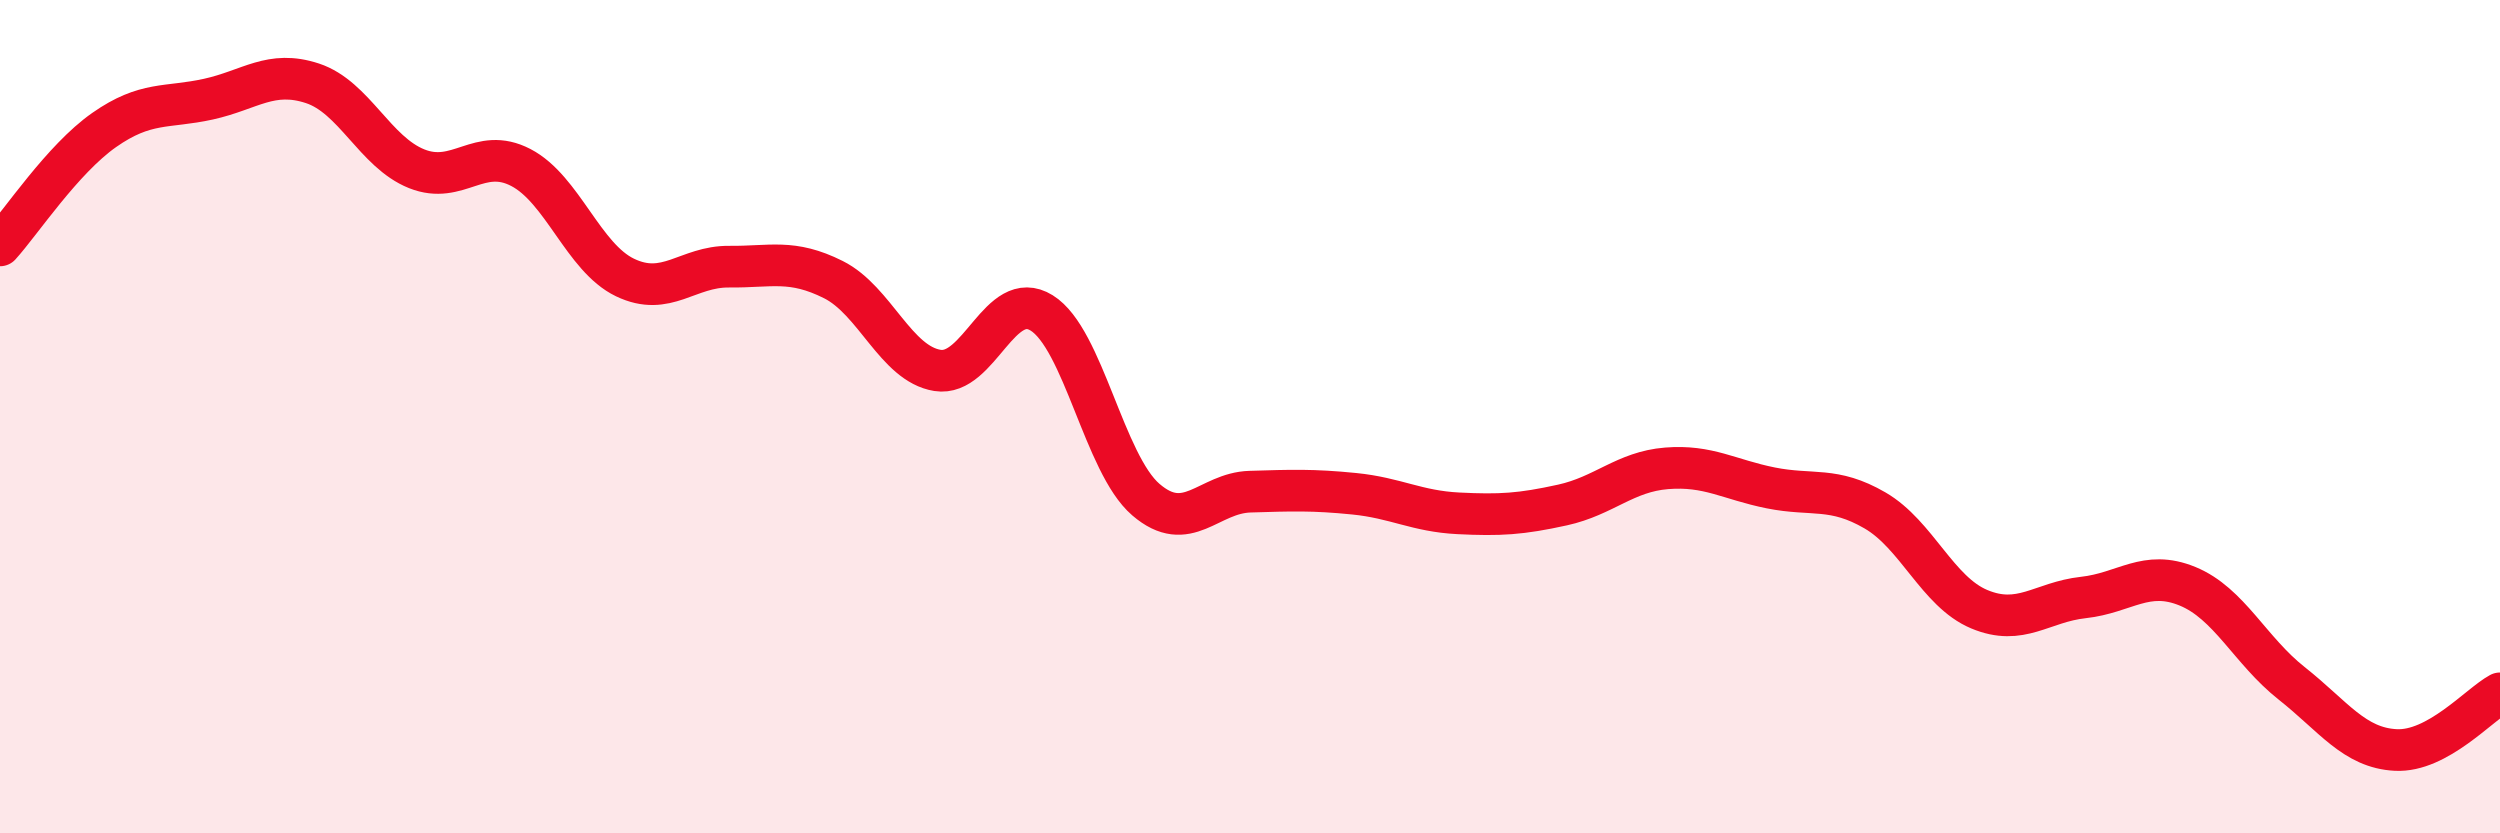 
    <svg width="60" height="20" viewBox="0 0 60 20" xmlns="http://www.w3.org/2000/svg">
      <path
        d="M 0,5.89 C 0.5,5.34 1.5,3.82 2.5,3.12 C 3.5,2.42 4,2.6 5,2.38 C 6,2.16 6.5,1.67 7.5,2 C 8.5,2.33 9,3.65 10,4.05 C 11,4.45 11.5,3.5 12.5,4.02 C 13.5,4.54 14,6.18 15,6.66 C 16,7.14 16.5,6.39 17.5,6.4 C 18.5,6.41 19,6.21 20,6.71 C 21,7.21 21.5,8.73 22.5,8.89 C 23.5,9.05 24,6.89 25,7.51 C 26,8.13 26.5,11.13 27.5,11.99 C 28.5,12.85 29,11.83 30,11.8 C 31,11.77 31.5,11.75 32.5,11.85 C 33.5,11.95 34,12.27 35,12.32 C 36,12.37 36.5,12.34 37.5,12.12 C 38.5,11.9 39,11.32 40,11.24 C 41,11.16 41.5,11.51 42.5,11.71 C 43.5,11.91 44,11.67 45,12.25 C 46,12.83 46.5,14.2 47.5,14.62 C 48.5,15.04 49,14.45 50,14.34 C 51,14.23 51.5,13.66 52.5,14.07 C 53.5,14.48 54,15.61 55,16.4 C 56,17.19 56.5,17.95 57.5,18 C 58.5,18.05 59.5,16.91 60,16.64L60 20L0 20Z"
        fill="#EB0A25"
        opacity="0.1"
        stroke-linecap="round"
        stroke-linejoin="round"
      />
      <path
        d="M 0,5.89 C 0.5,5.34 1.5,3.82 2.5,3.12 C 3.5,2.42 4,2.6 5,2.38 C 6,2.16 6.5,1.67 7.5,2 C 8.5,2.33 9,3.65 10,4.05 C 11,4.45 11.5,3.5 12.5,4.02 C 13.5,4.54 14,6.18 15,6.66 C 16,7.14 16.5,6.39 17.5,6.4 C 18.5,6.41 19,6.21 20,6.71 C 21,7.21 21.5,8.73 22.5,8.89 C 23.5,9.05 24,6.89 25,7.51 C 26,8.13 26.5,11.13 27.5,11.99 C 28.5,12.85 29,11.83 30,11.8 C 31,11.77 31.5,11.75 32.5,11.85 C 33.5,11.95 34,12.27 35,12.32 C 36,12.37 36.5,12.34 37.5,12.12 C 38.5,11.9 39,11.32 40,11.24 C 41,11.16 41.5,11.51 42.5,11.71 C 43.5,11.91 44,11.67 45,12.25 C 46,12.83 46.5,14.2 47.5,14.62 C 48.5,15.04 49,14.45 50,14.34 C 51,14.23 51.5,13.66 52.5,14.07 C 53.5,14.48 54,15.61 55,16.4 C 56,17.19 56.5,17.95 57.5,18 C 58.5,18.05 59.5,16.91 60,16.64"
        stroke="#EB0A25"
        stroke-width="1"
        fill="none"
        stroke-linecap="round"
        stroke-linejoin="round"
      />
    </svg>
  